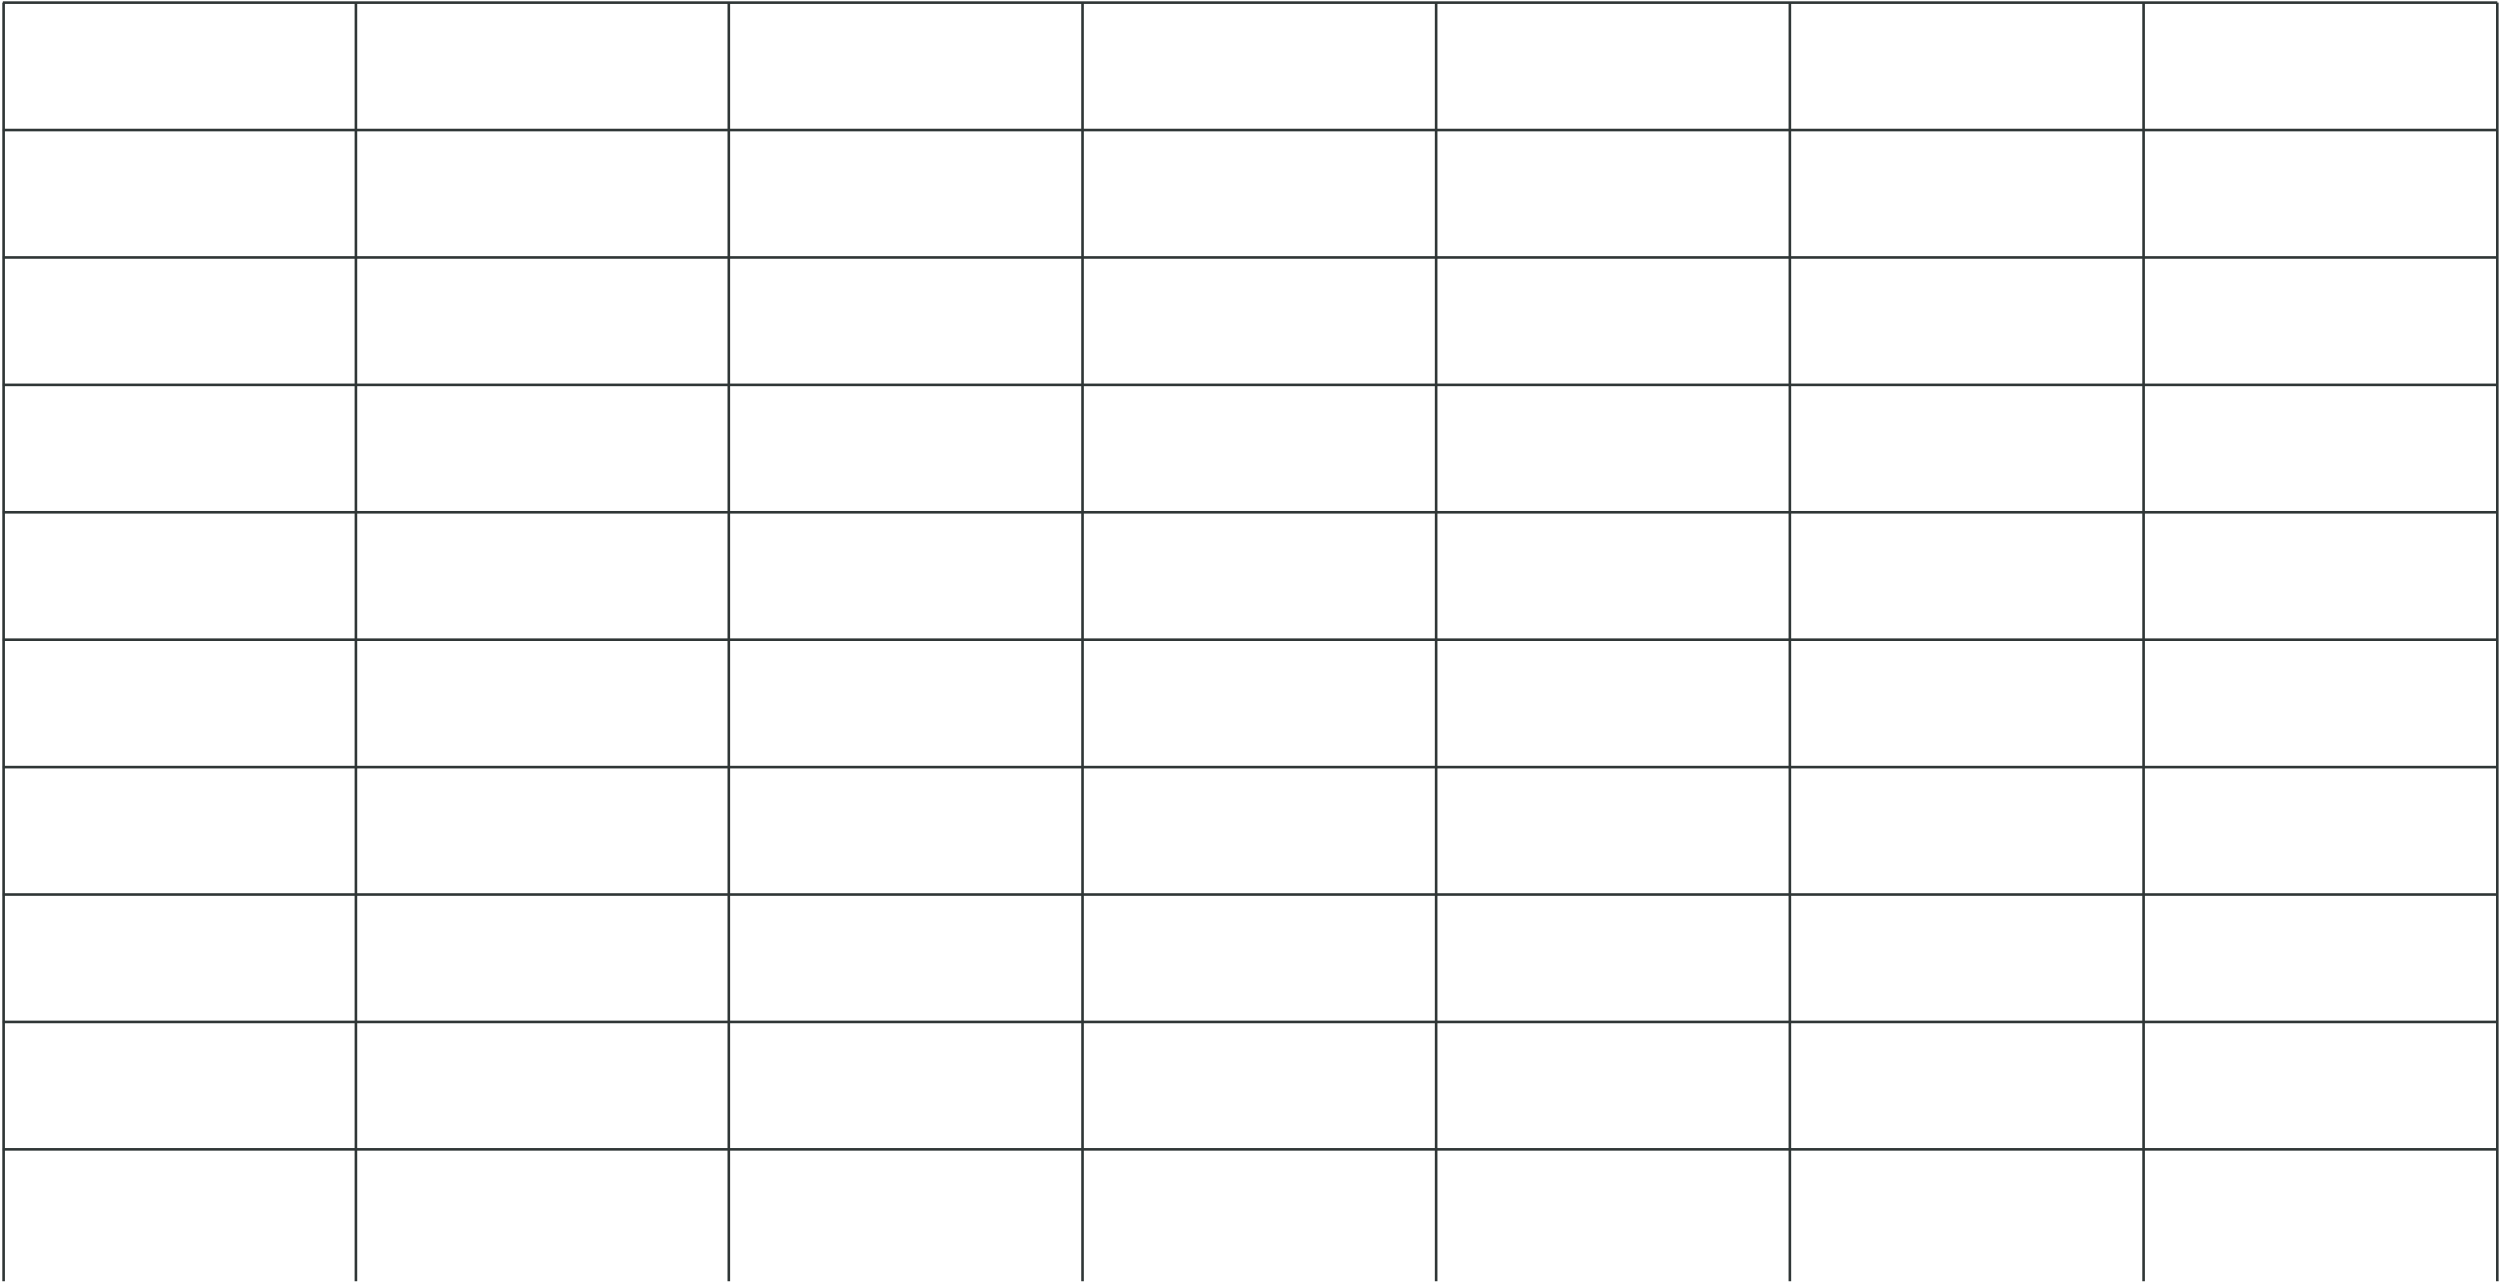 <?xml version="1.0" encoding="UTF-8"?> <svg xmlns="http://www.w3.org/2000/svg" width="959" height="492" viewBox="0 0 959 492" fill="none"><path d="M136.528 1.007V491.485" stroke="#2F3636" stroke-miterlimit="10"></path><path d="M1.386 1.007V491.485" stroke="#2F3636" stroke-miterlimit="10"></path><path d="M279.572 1.007V491.485" stroke="#2F3636" stroke-miterlimit="10"></path><path d="M415.261 1.007V491.485" stroke="#2F3636" stroke-miterlimit="10"></path><path d="M550.903 1.007V491.485" stroke="#2F3636" stroke-miterlimit="10"></path><path d="M957.968 1.007L1.098 1.007" stroke="#2F3636" stroke-miterlimit="10"></path><path d="M957.968 49.883L1.098 49.883" stroke="#2F3636" stroke-miterlimit="10"></path><path d="M957.968 98.759L1.098 98.759" stroke="#2F3636" stroke-miterlimit="10"></path><path d="M957.968 147.635L1.098 147.635" stroke="#2F3636" stroke-miterlimit="10"></path><path d="M957.968 196.511L1.098 196.511" stroke="#2F3636" stroke-miterlimit="10"></path><path d="M957.968 245.387L1.098 245.387" stroke="#2F3636" stroke-miterlimit="10"></path><path d="M957.968 294.263L1.098 294.263" stroke="#2F3636" stroke-miterlimit="10"></path><path d="M957.968 343.139L1.098 343.139" stroke="#2F3636" stroke-miterlimit="10"></path><path d="M957.968 392.015L1.098 392.015" stroke="#2F3636" stroke-miterlimit="10"></path><path d="M957.968 440.891L1.098 440.891" stroke="#2F3636" stroke-miterlimit="10"></path><path d="M686.592 1.007V491.485" stroke="#2F3636" stroke-miterlimit="10"></path><path d="M822.281 1.007V491.485" stroke="#2F3636" stroke-miterlimit="10"></path><path d="M957.968 1.007V491.485" stroke="#2F3636" stroke-miterlimit="10"></path></svg> 